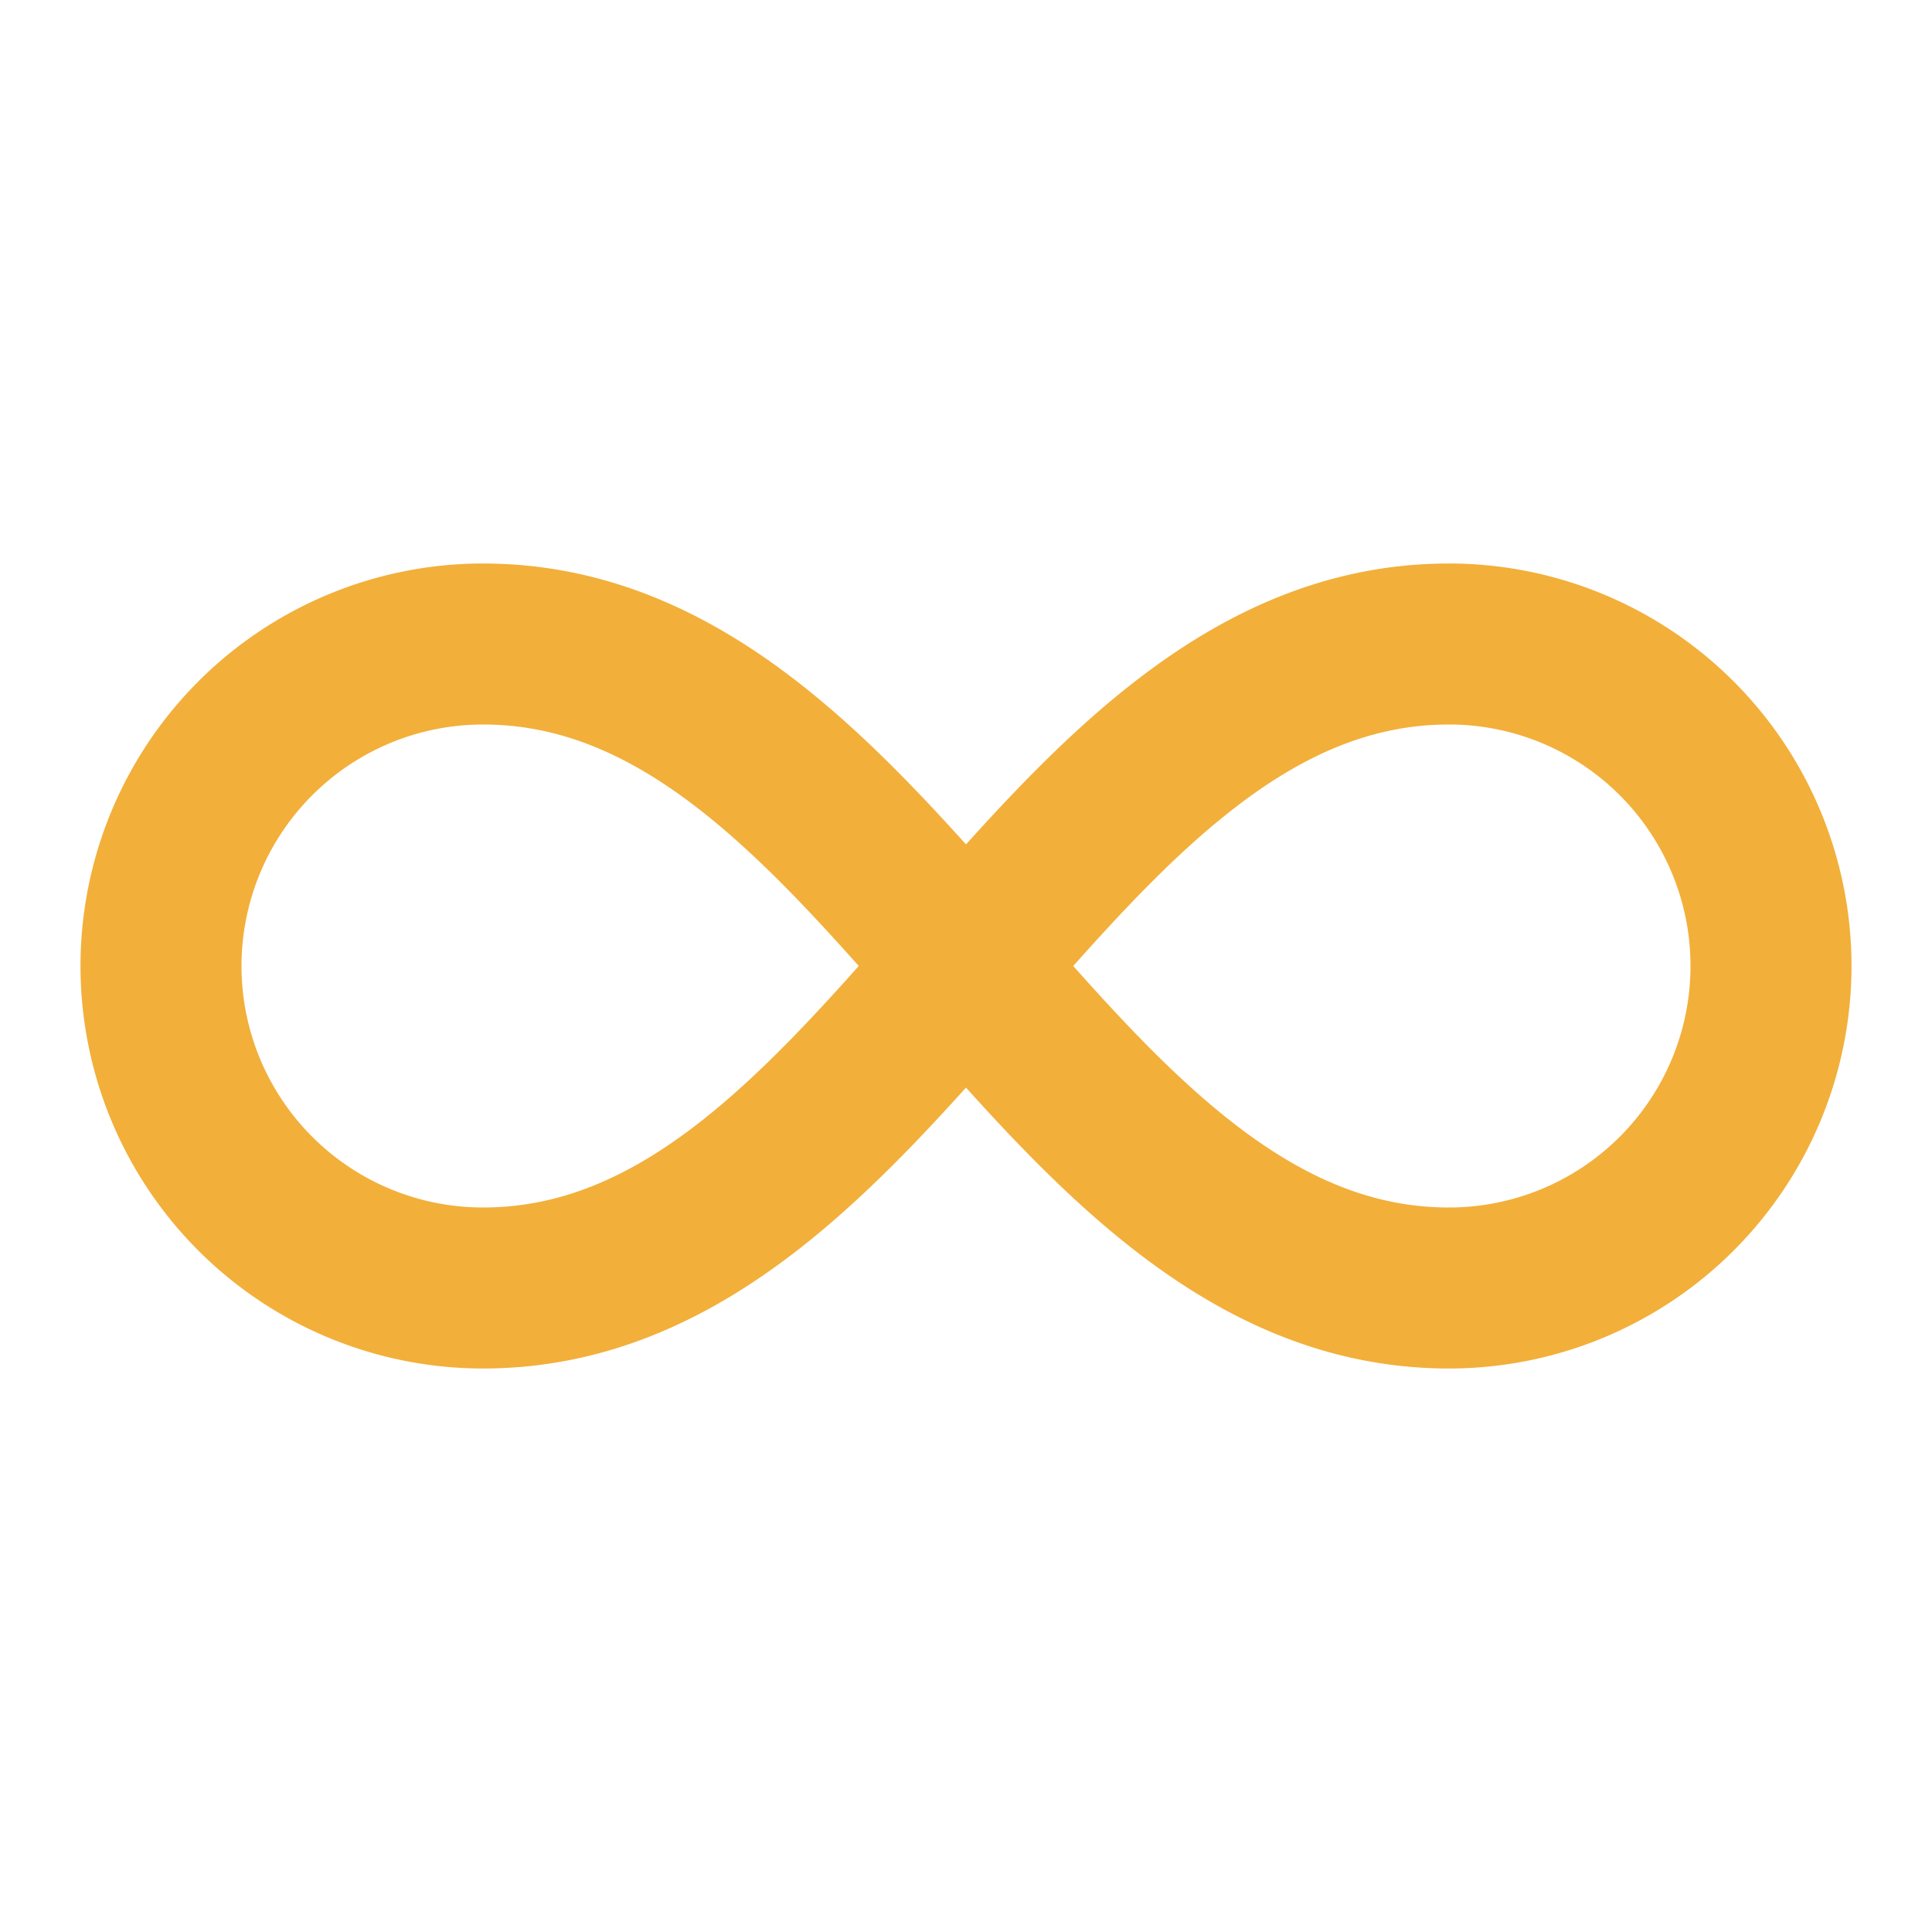<svg xmlns="http://www.w3.org/2000/svg" width="24" height="24" viewBox="0 0 24 24" fill="none" stroke="#f2af3a" stroke-width="2" stroke-linecap="round" stroke-linejoin="round" class="lucide lucide-infinity-icon lucide-infinity"><path d="M6 16c5 0 7-8 12-8a4 4 0 0 1 0 8c-5 0-7-8-12-8a4 4 0 1 0 0 8"/></svg>